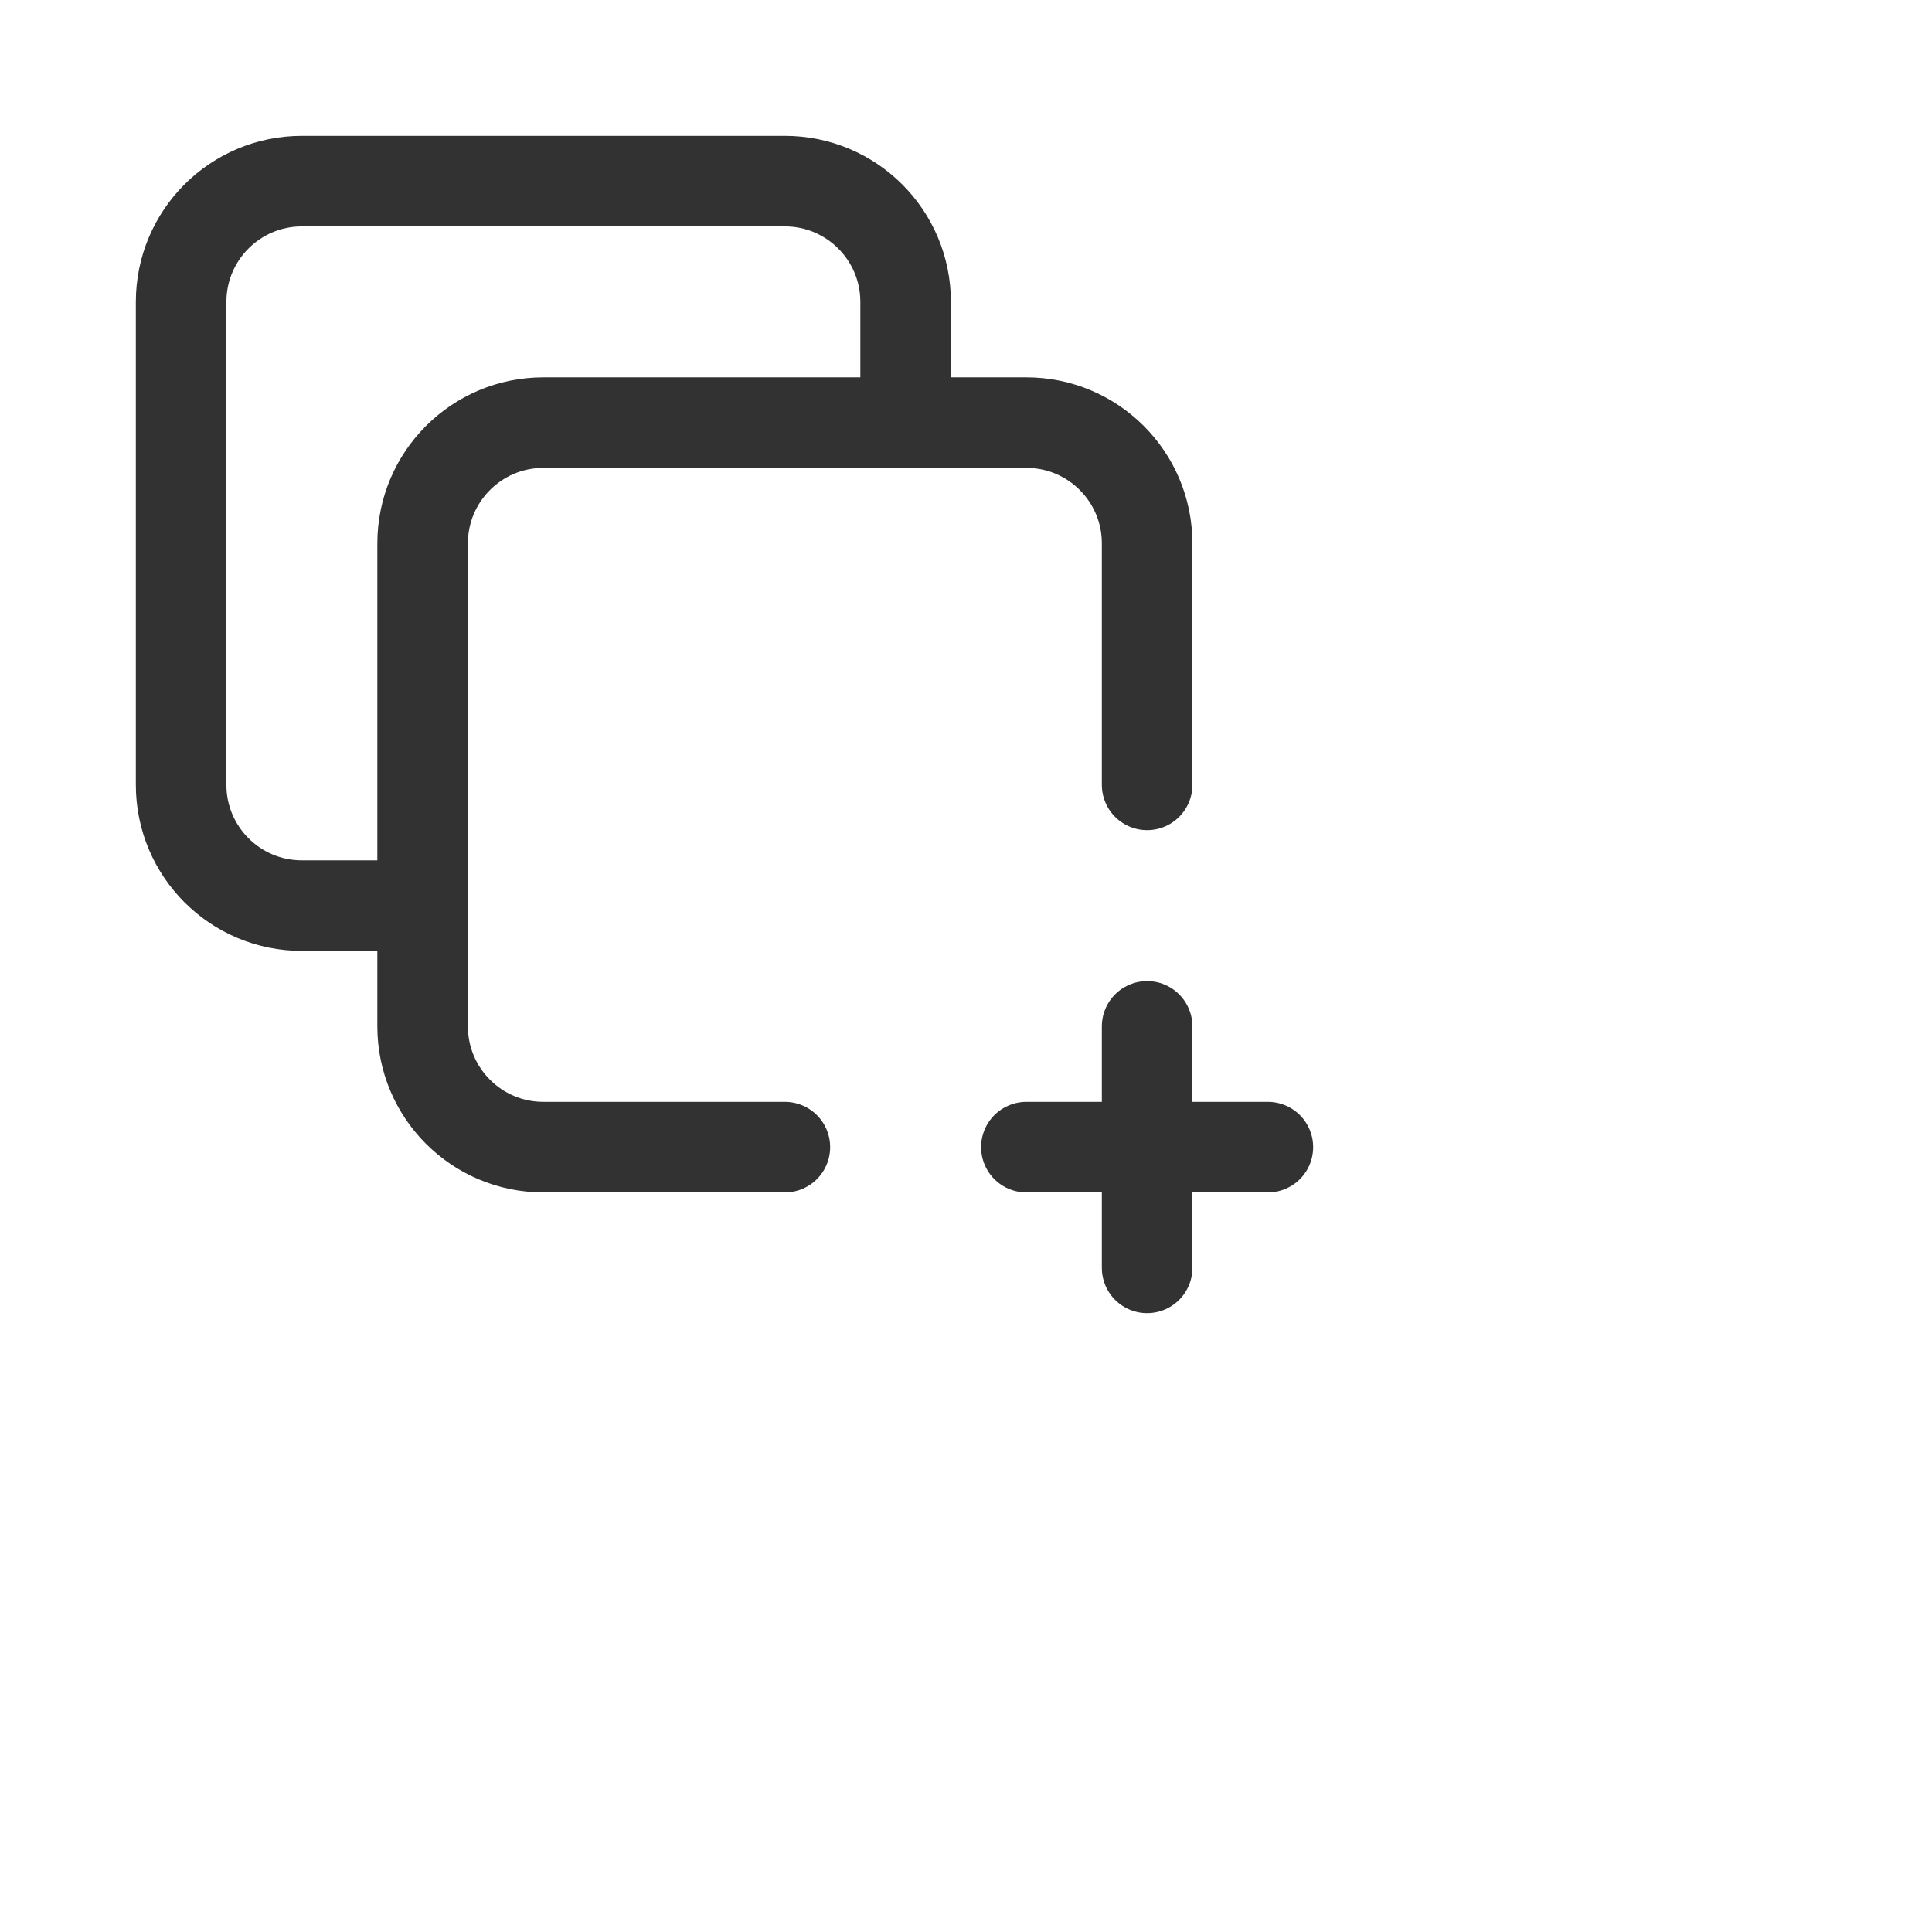 <?xml version="1.0" encoding="utf-8"?>
<svg width="32" height="32" viewBox="0 0 32 32" fill="none" xmlns="http://www.w3.org/2000/svg">
    <path d="M7 15H5C3.895 15 3 14.105 3 13V5C3 3.895 3.895 3 5 3H13C14.105 3 15 3.895 15 5V7" stroke="#323232" stroke-width="1.5" stroke-linecap="round" stroke-linejoin="round" />
    <path d="M13 19H9C7.895 19 7 18.105 7 17V9C7 7.895 7.895 7 9 7H17C18.105 7 19 7.895 19 9V13" stroke="#323232" stroke-width="1.5" stroke-linecap="round" stroke-linejoin="round" />
    <path d="M19 17V21" stroke="#323232" stroke-width="1.5" stroke-linecap="round" stroke-linejoin="round" />
    <path d="M17 19H21" stroke="#323232" stroke-width="1.5" stroke-linecap="round" stroke-linejoin="round" />
</svg>
